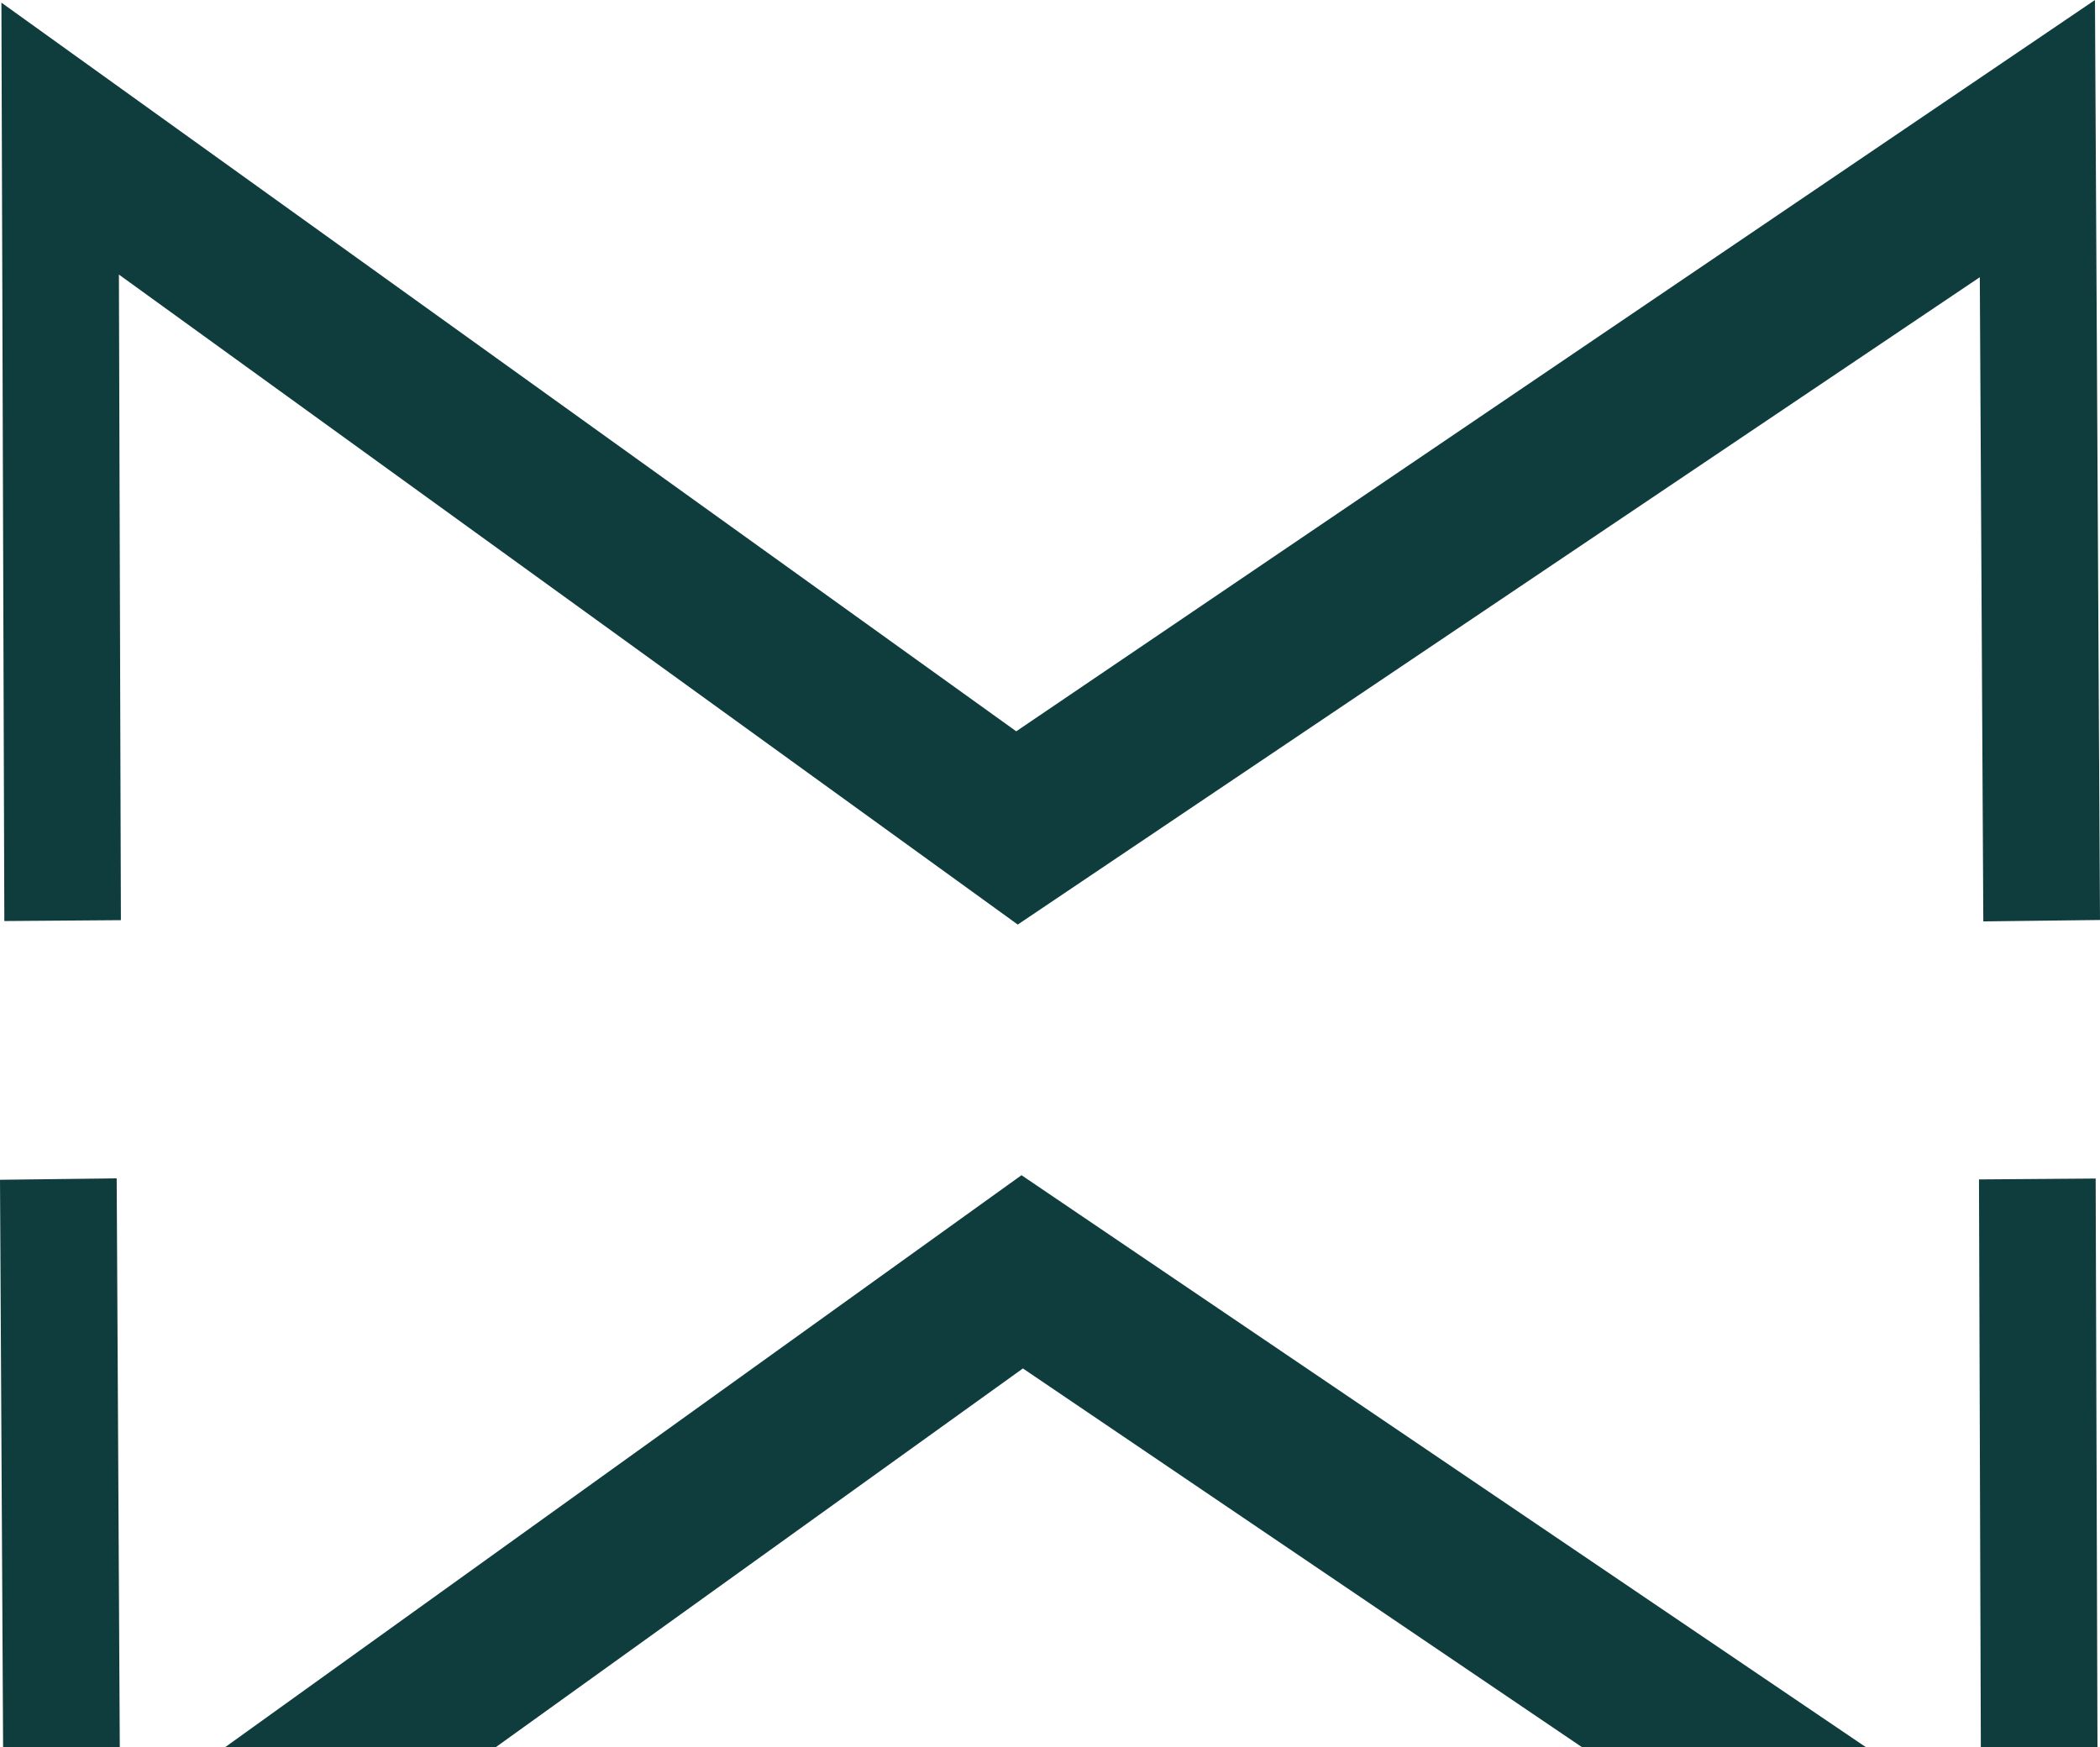 <svg xmlns="http://www.w3.org/2000/svg" width="500" height="416" viewBox="0 0 500 416" fill="none"><g clip-path="url(#clip0_13_1383)"><path d="M1.198 500L0 280.93L27.782 280.595L28.618 433.99L243.215 279.841L471.688 434.619L471.187 280.847L498.969 280.637L499.666 499.371L243.549 325.859L1.198 500Z" fill="#0F3D3E"></path><path d="M242.323 220.159L28.312 65.381L28.786 219.111L1.031 219.321L0.334 0.629L241.961 174.141L498.802 0L500 219.07L472.218 219.405L471.382 66.01L242.323 220.159Z" fill="#0F3D3E"></path></g><defs><clipPath id="clip0_13_1383"><rect width="500" height="500" fill="white"></rect></clipPath></defs></svg>
